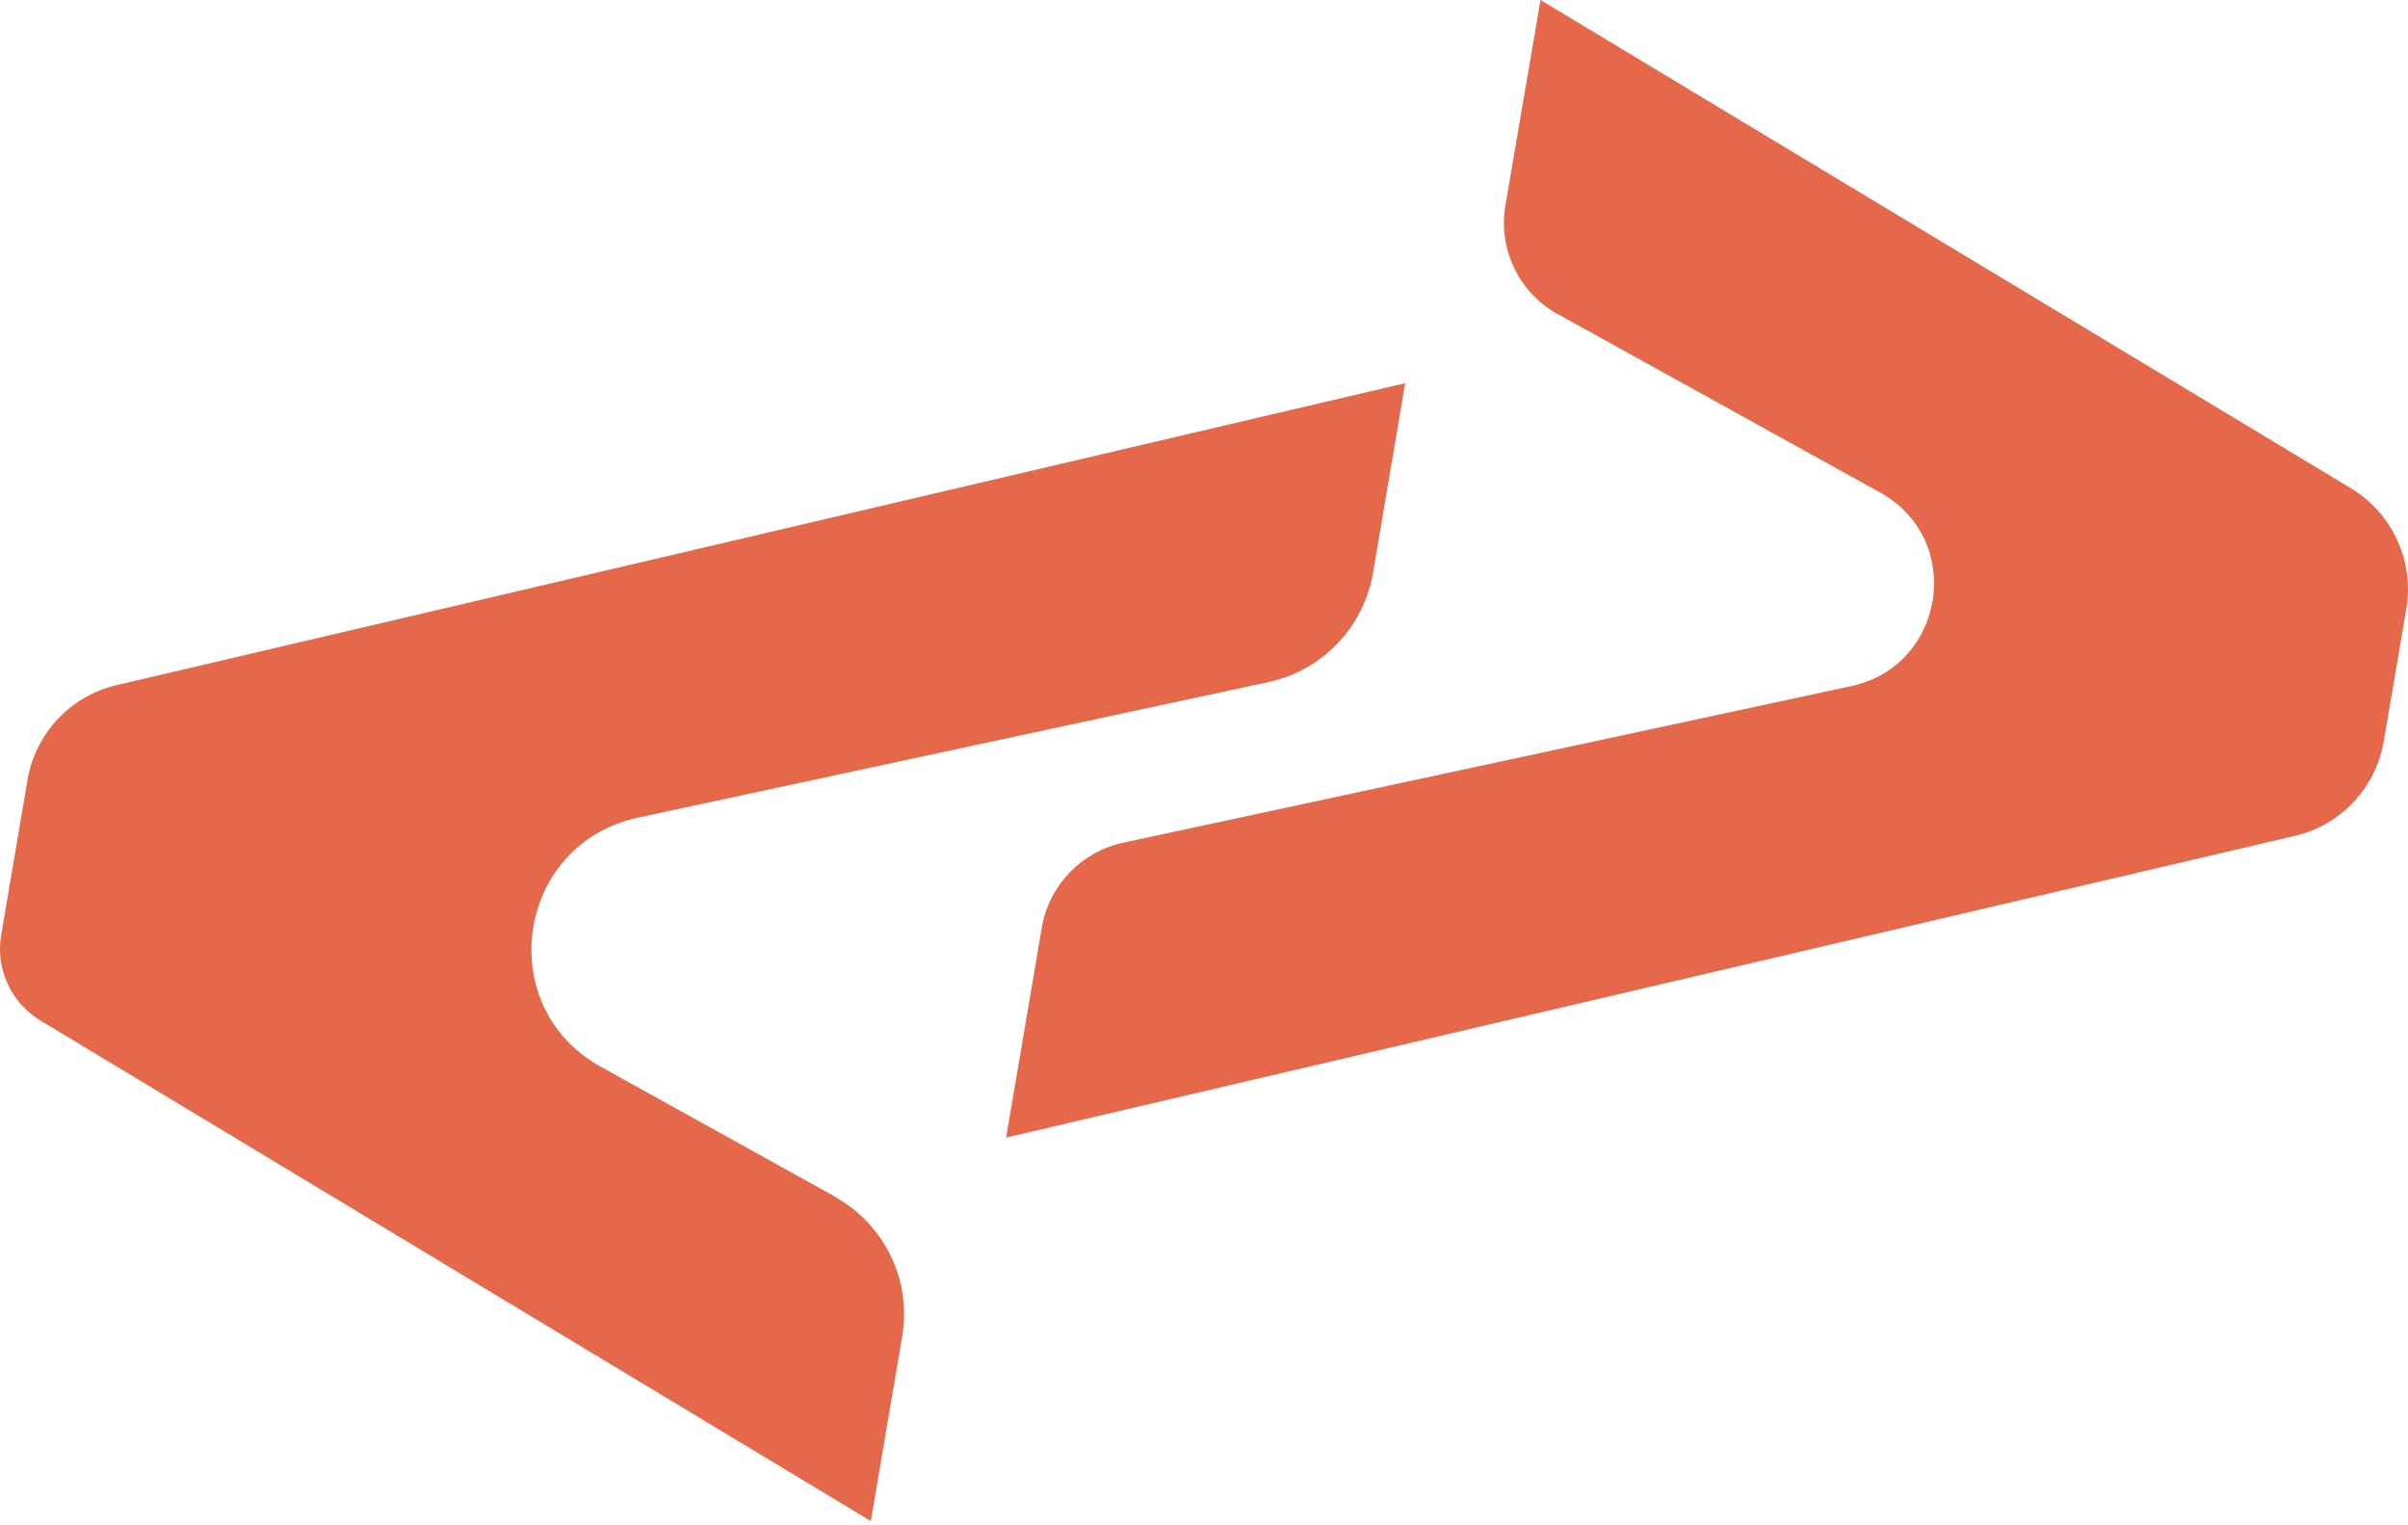 <svg width="120" height="76" viewBox="0 0 120 76" fill="none" xmlns="http://www.w3.org/2000/svg">
<path d="M41.6 59.615L29.94 53.152C24.523 50.155 25.725 42.054 31.782 40.742L63.22 33.983C65.89 33.406 67.95 31.267 68.418 28.567L70.026 19.091L5.807 34.139C3.512 34.67 1.764 36.543 1.374 38.854L0.062 46.565C-0.234 48.266 0.546 49.968 2.029 50.858L43.396 75.787L44.957 66.608C45.441 63.798 44.083 61.004 41.6 59.63V59.615Z" fill="#E5684B"/>
<path d="M77.644 15.657L93.692 24.539C97.906 26.865 96.97 33.171 92.255 34.186L55.962 41.991C53.886 42.444 52.278 44.114 51.919 46.206L50.14 56.68L114.359 41.648C116.654 41.117 118.402 39.243 118.792 36.933L119.916 30.346C120.322 27.973 119.229 25.585 117.169 24.336L76.77 0L75.022 10.225C74.647 12.41 75.693 14.58 77.629 15.657H77.644Z" fill="#E5684B"/>
</svg>
